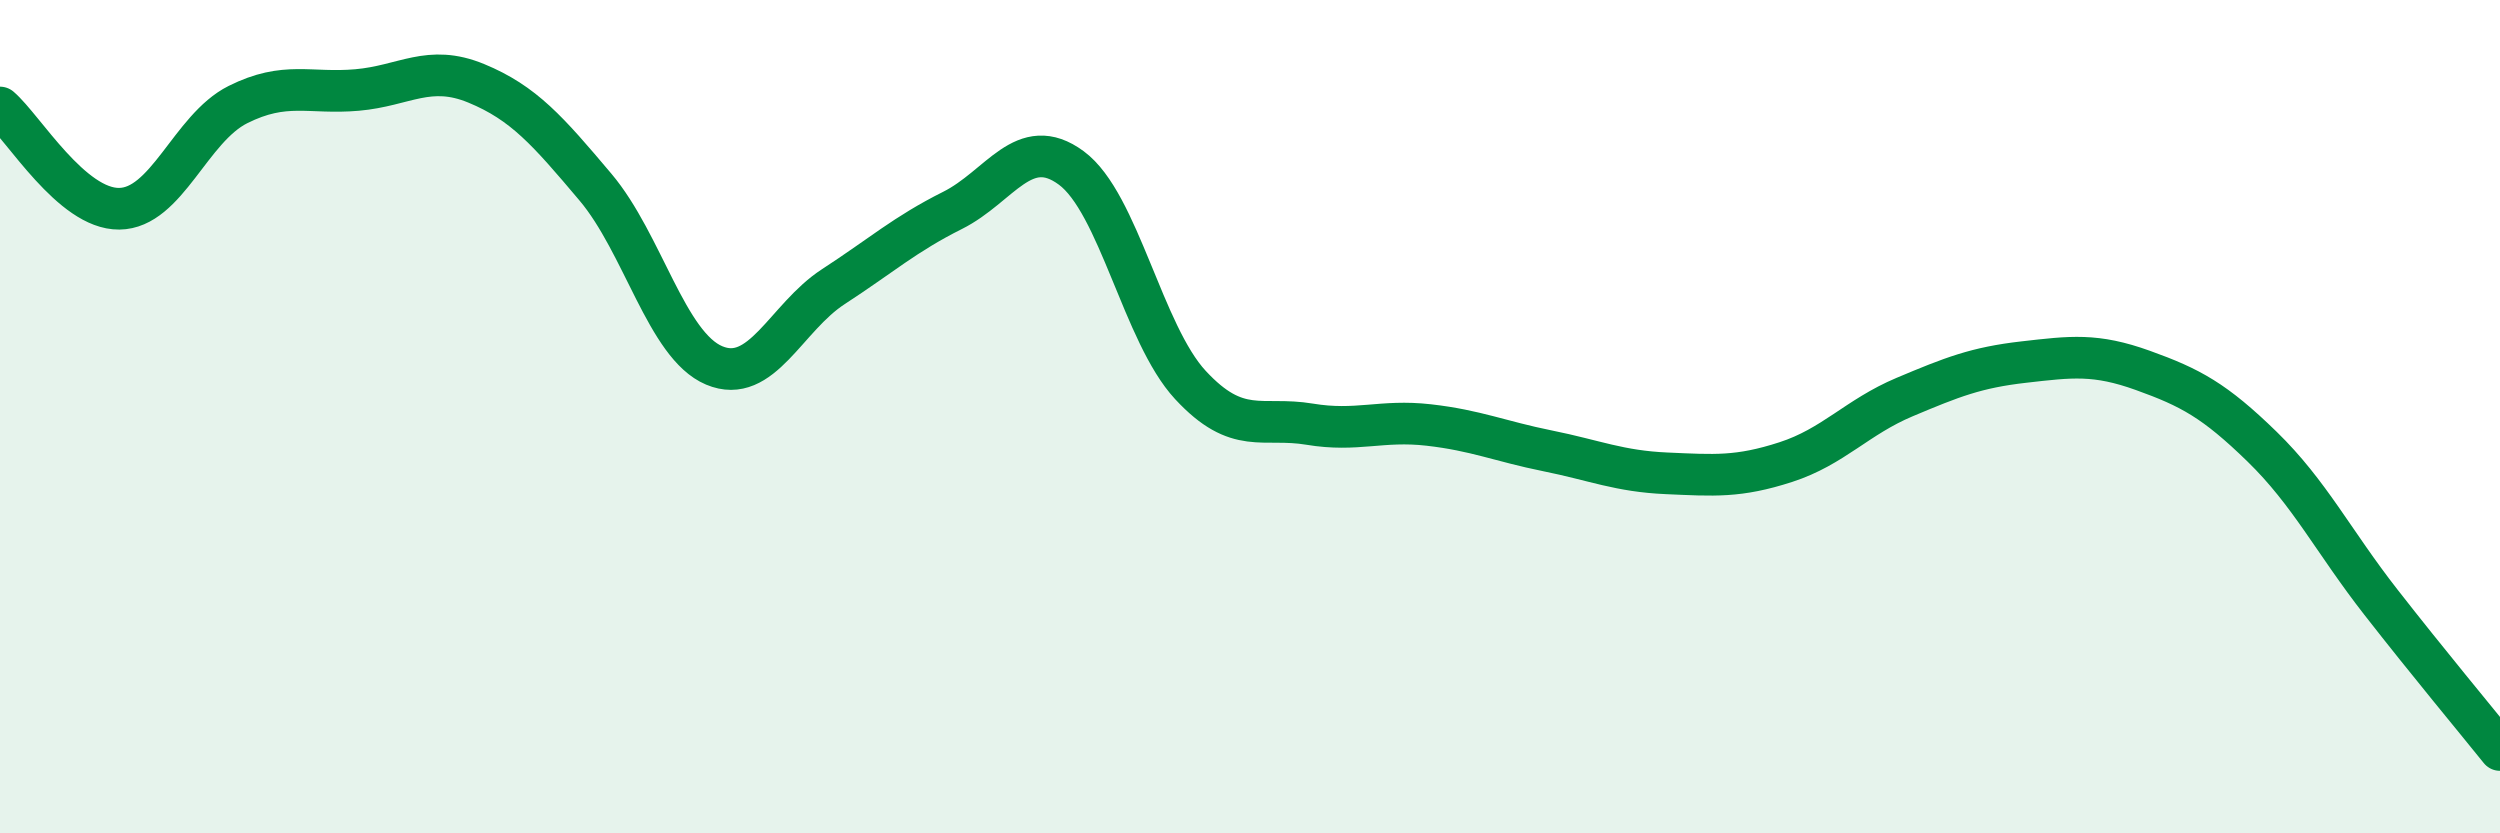 
    <svg width="60" height="20" viewBox="0 0 60 20" xmlns="http://www.w3.org/2000/svg">
      <path
        d="M 0,2.58 C 0.57,3.07 1.72,5.02 2.86,5.01 C 4,5 4.57,3.08 5.71,2.51 C 6.85,1.94 7.43,2.26 8.57,2.16 C 9.71,2.06 10.29,1.53 11.43,2 C 12.57,2.47 13.15,3.14 14.29,4.49 C 15.43,5.84 16,8.29 17.14,8.77 C 18.28,9.25 18.86,7.62 20,6.88 C 21.14,6.14 21.72,5.62 22.86,5.05 C 24,4.48 24.57,3.19 25.71,4.03 C 26.85,4.87 27.43,8.01 28.57,9.24 C 29.71,10.47 30.29,9.99 31.43,10.18 C 32.57,10.37 33.15,10.07 34.29,10.2 C 35.43,10.33 36,10.59 37.14,10.82 C 38.28,11.05 38.86,11.31 40,11.36 C 41.14,11.41 41.72,11.46 42.86,11.09 C 44,10.72 44.57,10.01 45.71,9.53 C 46.85,9.05 47.43,8.82 48.57,8.69 C 49.71,8.56 50.29,8.48 51.43,8.89 C 52.57,9.3 53.15,9.61 54.29,10.72 C 55.43,11.83 56,12.99 57.14,14.45 C 58.28,15.91 59.43,17.29 60,18L60 20L0 20Z"
        fill="#008740"
        opacity="0.1"
        stroke-linecap="round"
        stroke-linejoin="round"
      />
      <path
        d="M 0,2.58 C 0.57,3.07 1.72,5.02 2.86,5.01 C 4,5 4.57,3.08 5.71,2.51 C 6.85,1.94 7.43,2.26 8.57,2.16 C 9.71,2.06 10.29,1.53 11.43,2 C 12.57,2.47 13.15,3.14 14.29,4.49 C 15.43,5.84 16,8.29 17.14,8.77 C 18.28,9.25 18.86,7.62 20,6.88 C 21.14,6.14 21.72,5.62 22.86,5.05 C 24,4.48 24.57,3.19 25.71,4.03 C 26.85,4.87 27.43,8.01 28.57,9.24 C 29.71,10.47 30.29,9.99 31.43,10.18 C 32.57,10.37 33.15,10.07 34.29,10.2 C 35.43,10.33 36,10.59 37.14,10.82 C 38.28,11.05 38.86,11.31 40,11.36 C 41.14,11.41 41.72,11.46 42.86,11.09 C 44,10.72 44.57,10.01 45.71,9.53 C 46.85,9.05 47.43,8.82 48.57,8.69 C 49.71,8.56 50.29,8.48 51.43,8.89 C 52.57,9.3 53.15,9.61 54.29,10.72 C 55.43,11.83 56,12.99 57.14,14.45 C 58.28,15.91 59.43,17.29 60,18"
        stroke="#008740"
        stroke-width="1"
        fill="none"
        stroke-linecap="round"
        stroke-linejoin="round"
      />
    </svg>
  